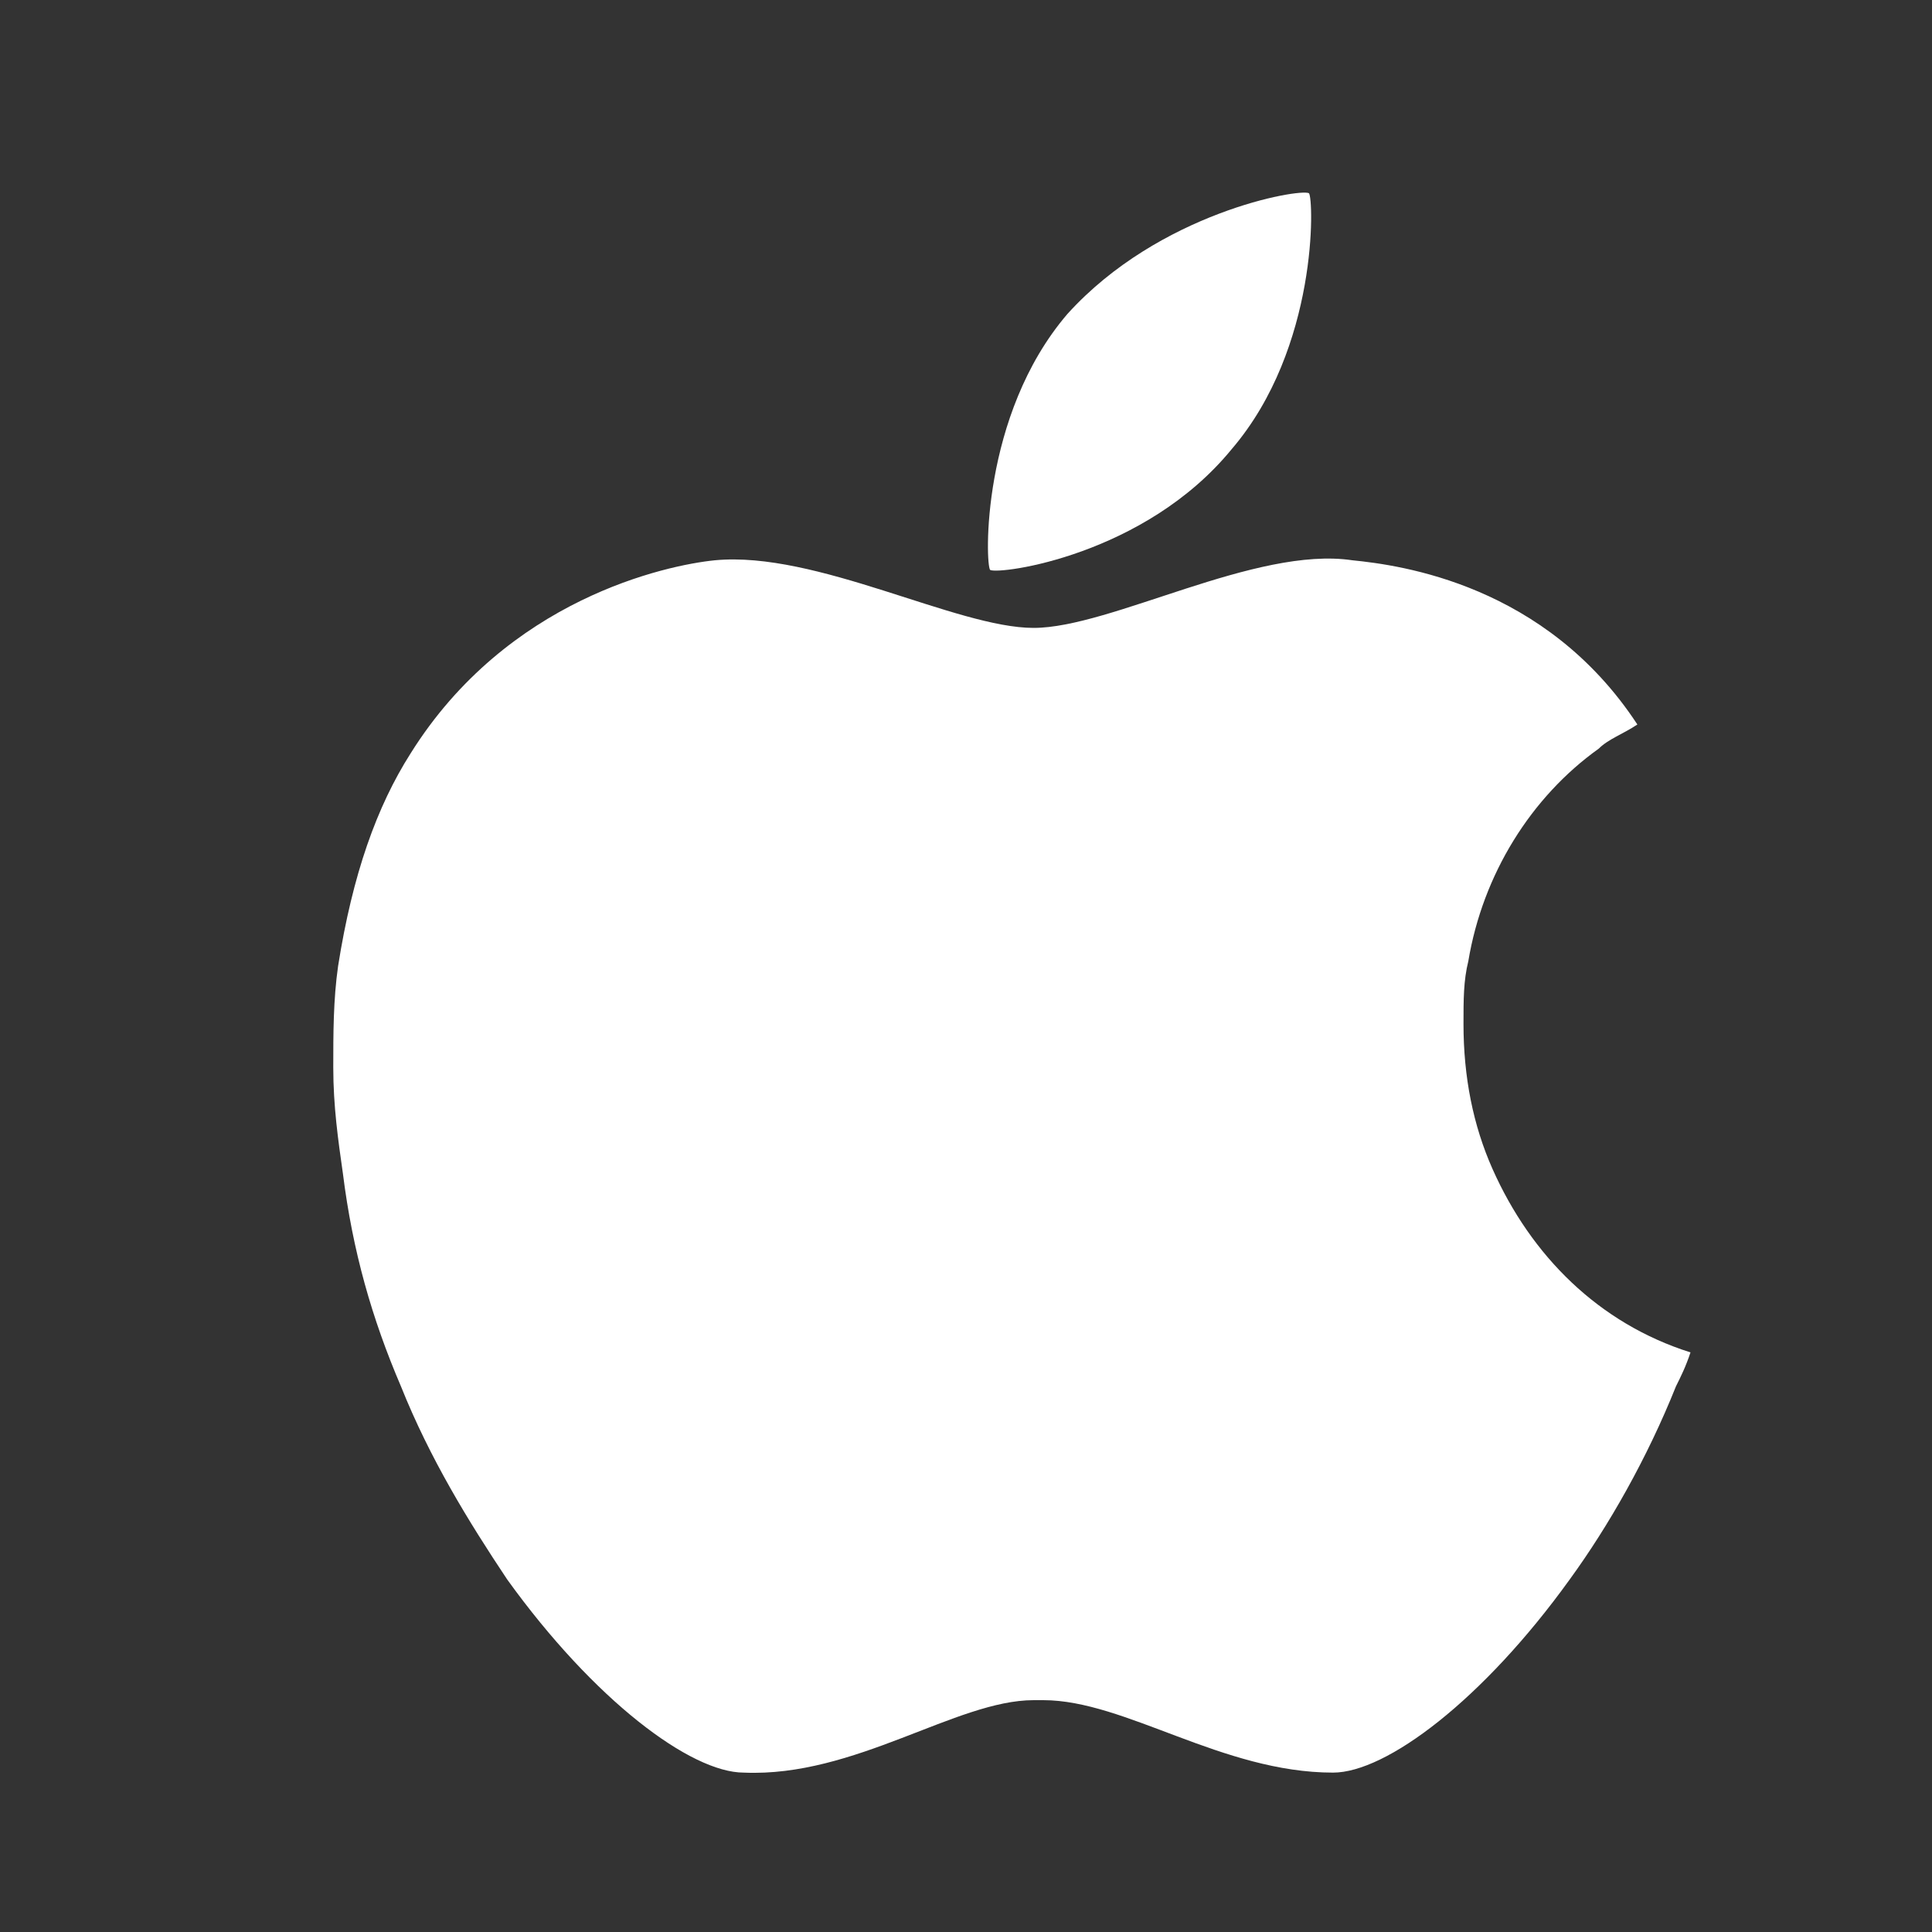 <?xml version="1.0" encoding="utf-8"?>
<!-- Generator: Adobe Illustrator 18.1.0, SVG Export Plug-In . SVG Version: 6.00 Build 0)  -->
<svg version="1.1" id="图层_1" xmlns="http://www.w3.org/2000/svg" xmlns:xlink="http://www.w3.org/1999/xlink" x="0px" y="0px"
	 viewBox="0 0 40 40" enable-background="new 0 0 40 40" xml:space="preserve">
<rect x="0" y="0" width="40" height="40" fill="#333333" stroke="none"/>
<g>
	<path fill="#FFFFFF" d="M30.9,24.2c-0.4-0.9-0.6-1.9-0.6-3c0-0.5,0-0.9,0.1-1.3c0.3-1.8,1.3-3.4,2.7-4.4c0.2-0.2,0.5-0.3,0.8-0.5
		C32,12.1,29,11.7,28,11.6C26,11.3,23,13,21.4,13h0c-1.6,0-4.5-1.6-6.6-1.4c-1,0.1-4.3,0.8-6.3,4c-0.7,1.1-1.2,2.5-1.5,4.4
		c-0.1,0.7-0.1,1.4-0.1,2.1c0,0.8,0.1,1.5,0.2,2.2c0.2,1.6,0.6,3,1.2,4.4c0.6,1.5,1.4,2.8,2.2,4c1.8,2.5,3.8,4,4.9,4
		c2.3,0.1,4.4-1.5,6-1.5c0,0,0,0,0.1,0l0,0l0,0c0,0,0,0,0.1,0c1.7,0,3.7,1.5,6,1.5c1.1,0,3.1-1.5,4.9-4c0.8-1.1,1.6-2.5,2.2-4
		c0.1-0.2,0.2-0.4,0.3-0.7C33.1,27.4,31.7,26,30.9,24.2z"/>
	<path fill="#FFFFFF" d="M25.5,9.3c1.8-2.1,1.7-5.2,1.6-5.3c-0.2-0.1-3.1,0.4-5,2.5c-1.8,2.1-1.7,5.2-1.6,5.3
		C20.7,11.9,23.7,11.5,25.5,9.3z"/>
</g>
</svg>
